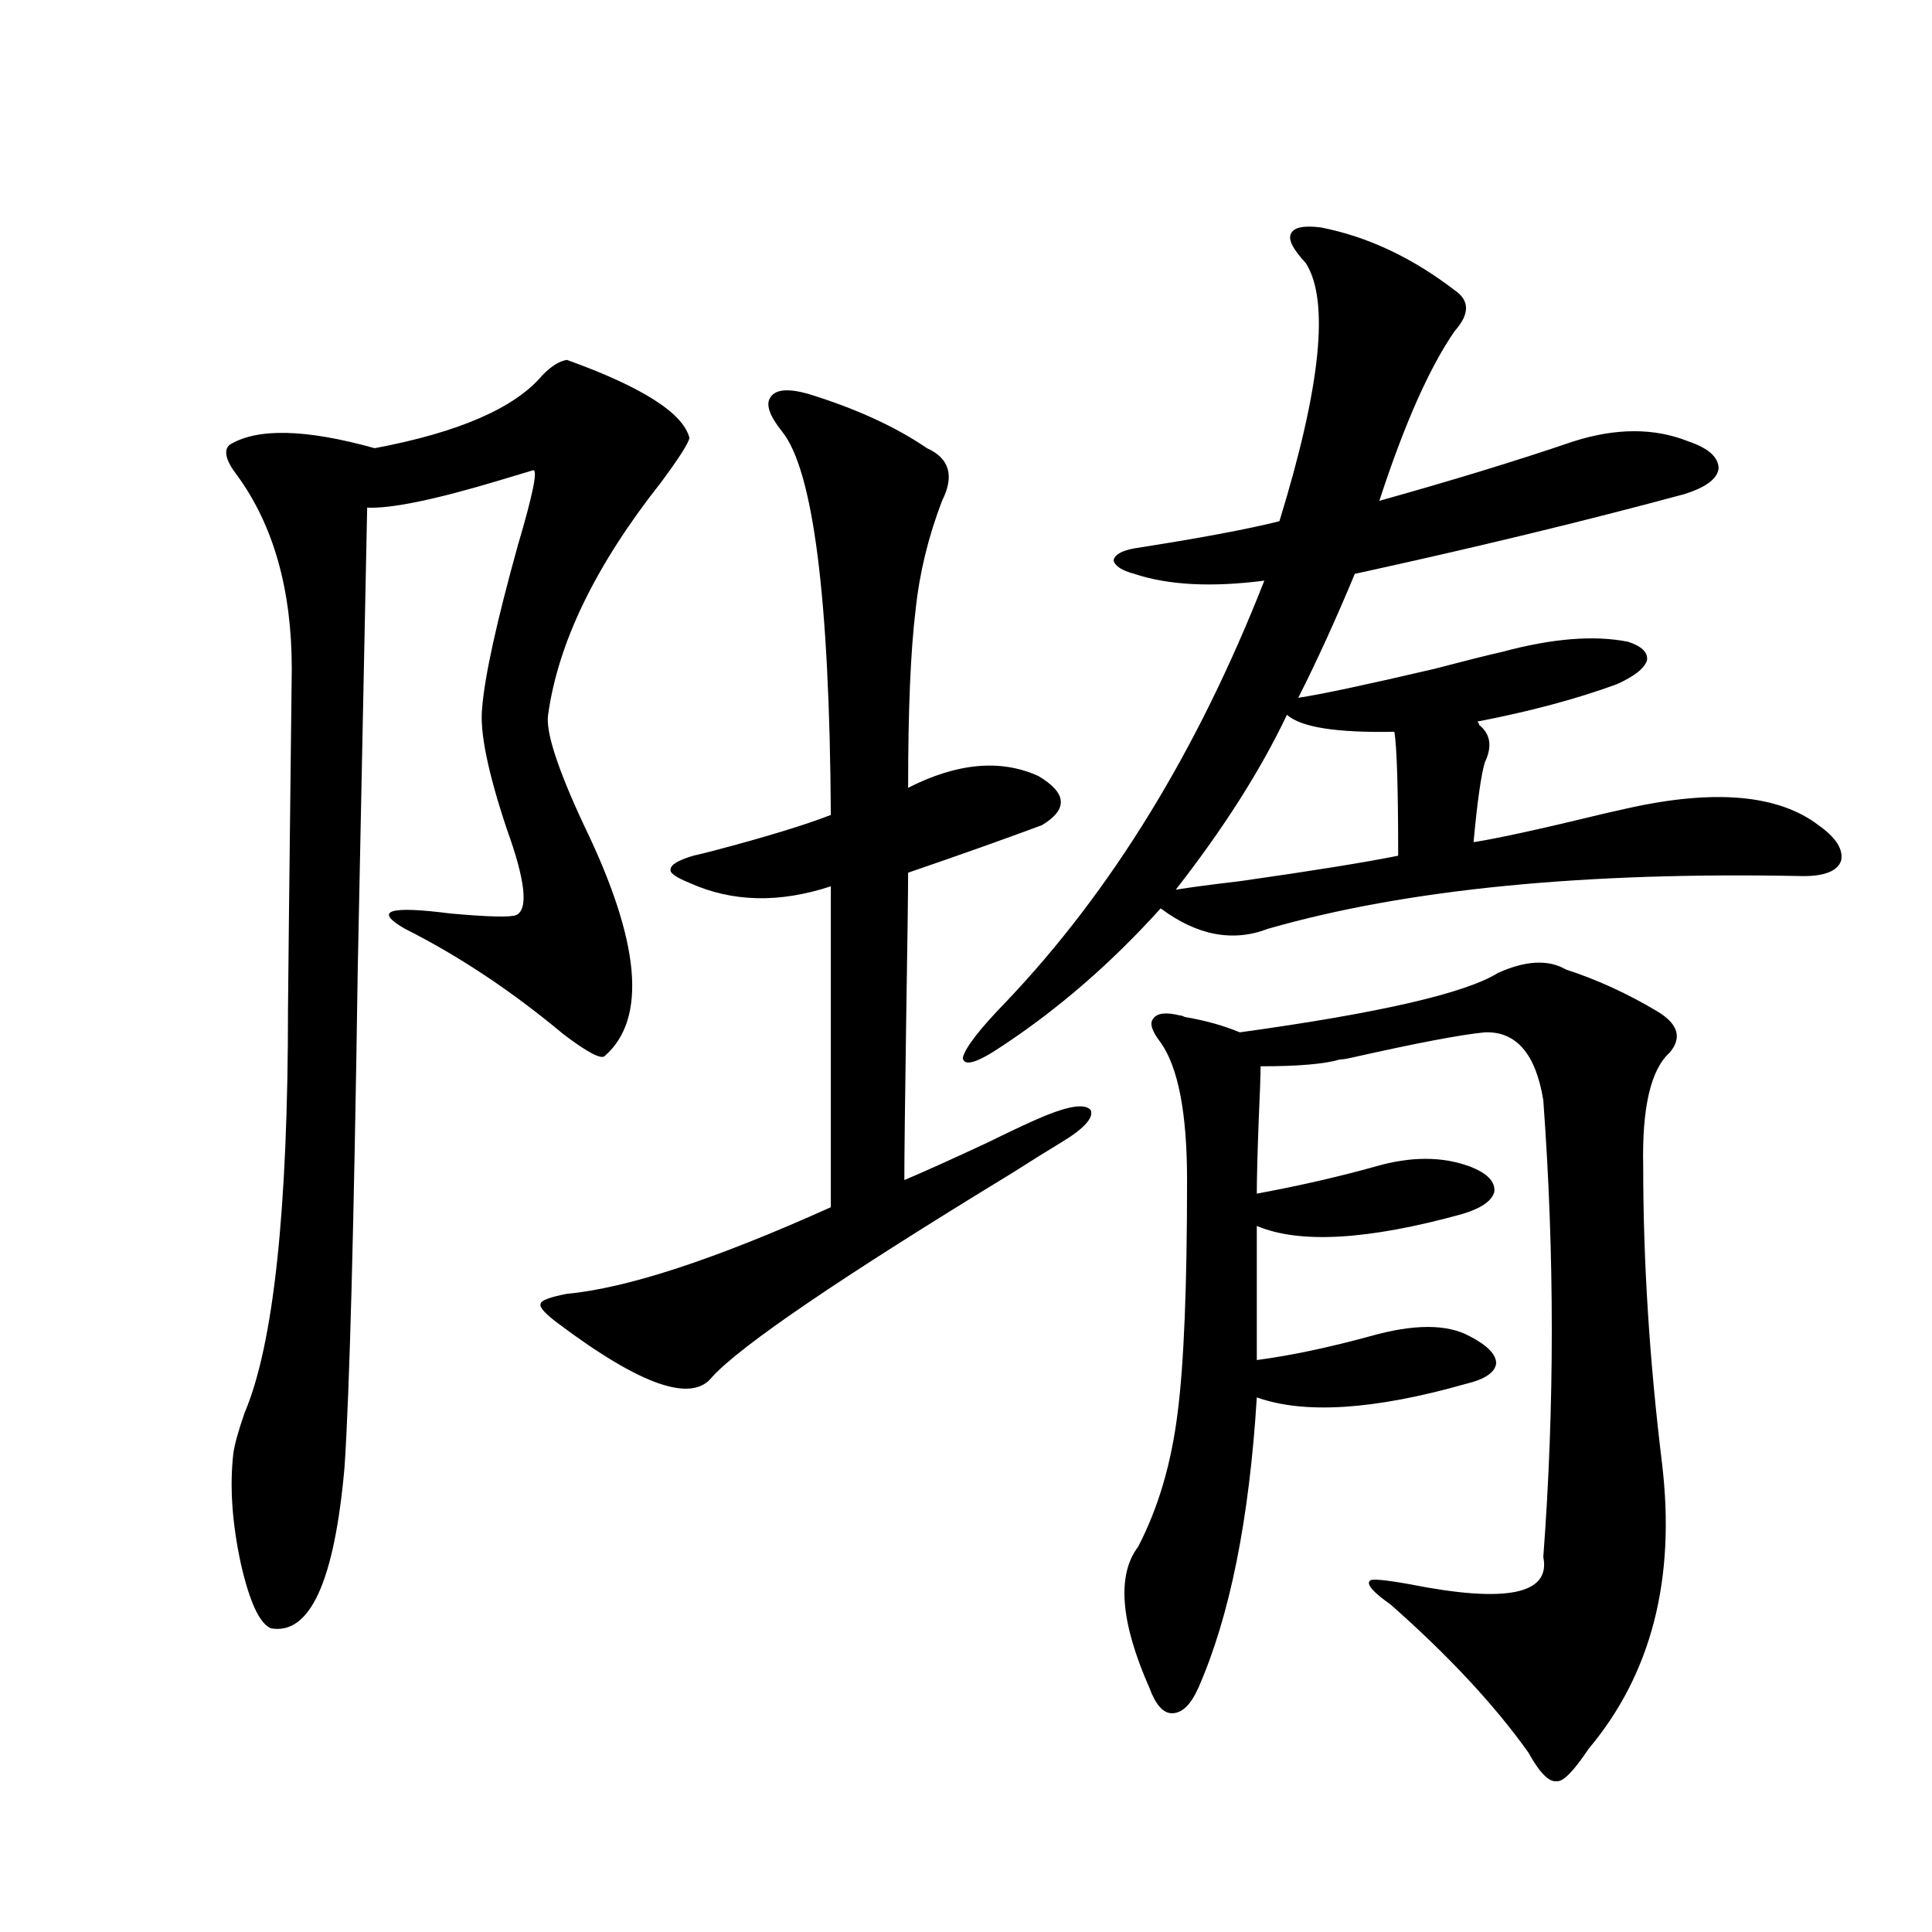 <?xml version="1.0" encoding="utf-8"?>
<!-- Generator: Adobe Illustrator 16.0.0, SVG Export Plug-In . SVG Version: 6.00 Build 0)  -->
<!DOCTYPE svg PUBLIC "-//W3C//DTD SVG 1.1//EN" "http://www.w3.org/Graphics/SVG/1.1/DTD/svg11.dtd">
<svg version="1.1" id="图层_1" xmlns="http://www.w3.org/2000/svg" xmlns:xlink="http://www.w3.org/1999/xlink" x="0px" y="0px"
	 width="1000px" height="1000px" viewBox="0 0 1000 1000" enable-background="new 0 0 1000 1000" xml:space="preserve">
<path d="M293.456,186.281c39.023,14.063,60.151,27.549,63.413,40.43c-0.655,2.939-5.533,10.547-14.634,22.852
	c-33.825,42.778-53.337,82.92-58.535,120.41c-1.311,8.789,4.878,27.837,18.536,57.129c29.268,60.356,32.835,100.195,10.731,119.531
	c-1.951,1.758-9.115-2.046-21.463-11.426c-26.676-22.261-53.992-40.43-81.949-54.492c-16.265-9.365-8.46-12.002,23.414-7.91
	c19.512,1.758,30.884,2.061,34.146,0.879c6.494-2.925,4.878-17.866-4.878-44.824c-9.756-29.292-13.993-50.098-12.683-62.402
	c1.296-16.396,7.47-44.521,18.536-84.375c7.805-26.367,10.396-39.248,7.805-38.672c-1.951,0.591-7.805,2.349-17.561,5.273
	c-33.17,9.971-55.943,14.653-68.291,14.063c-1.311,63.281-2.927,142.974-4.878,239.063c-1.951,133.018-4.237,218.848-6.829,257.52
	c-5.213,59.189-17.896,87.012-38.048,83.496c-5.854-2.348-11.066-13.485-15.609-33.398c-4.558-21.094-5.854-40.127-3.902-57.129
	c0.641-4.683,2.592-11.714,5.854-21.094c14.954-35.156,22.438-104.878,22.438-209.18c0-4.092,0.641-62.69,1.951-175.781
	c0-41.006-9.436-74.404-28.292-100.195c-5.854-7.607-7.164-12.881-3.902-15.82c14.299-8.789,39.344-8.198,75.12,1.758
	c43.566-8.198,72.514-20.791,86.827-37.793C285.316,189.509,289.554,186.872,293.456,186.281z M418.331,203.859
	c24.71,7.622,45.197,17.002,61.462,28.125c11.707,5.273,14.299,14.365,7.805,27.246c-7.164,18.76-11.707,37.505-13.658,56.25
	c-2.606,21.094-3.902,51.855-3.902,92.285c25.365-12.881,47.804-14.941,67.315-6.152c14.954,8.789,15.609,17.29,1.951,25.488
	c-18.871,7.031-41.95,15.244-69.267,24.609c0,9.971-0.335,34.868-0.976,74.707c-0.655,43.945-0.976,72.07-0.976,84.375
	c9.756-4.092,24.055-10.547,42.926-19.336c14.299-7.031,24.39-11.714,30.243-14.063c13.003-5.273,20.808-6.152,23.414-2.637
	c1.296,4.106-3.902,9.668-15.609,16.699c-5.854,3.516-14.313,8.789-25.365,15.82c-88.458,53.916-140.164,89.072-155.118,105.469
	c-10.411,13.486-36.752,4.395-79.022-27.246c-7.164-5.273-10.411-8.789-9.756-10.547c0-1.758,4.543-3.516,13.658-5.273
	c31.219-2.925,76.736-17.866,136.582-44.824V458.742c-26.676,8.789-51.065,8.213-73.169-1.758
	c-7.164-2.925-10.411-5.273-9.756-7.031c0-2.334,3.902-4.683,11.707-7.031c2.592-0.576,6.174-1.455,10.731-2.637
	c26.661-7.031,46.828-13.184,60.486-18.457c-0.655-112.5-9.115-178.706-25.365-198.633c-6.509-8.198-8.46-14.063-5.854-17.578
	C401.411,201.525,407.92,200.935,418.331,203.859z M683.69,117.727c24.055,4.697,47.148,15.532,69.267,32.52
	c7.805,5.273,7.805,12.305,0,21.094c-13.018,18.76-26.021,48.052-39.023,87.891c37.713-10.547,71.218-20.791,100.485-30.762
	c22.104-7.031,41.95-7.031,59.511,0c10.396,3.516,15.609,8.213,15.609,14.063c-0.655,5.273-6.509,9.668-17.561,13.184
	c-52.041,14.063-108.945,27.837-170.728,41.309c-9.756,23.442-19.512,44.824-29.268,64.16c11.707-1.758,35.121-6.729,70.242-14.941
	c15.609-4.092,27.316-7.031,35.121-8.789c26.006-7.031,47.804-8.789,65.364-5.273c7.149,2.349,10.396,5.576,9.756,9.668
	c-1.311,4.106-6.509,8.213-15.609,12.305c-20.822,7.622-44.877,14.063-72.193,19.336c0.641,0.591,0.976,1.182,0.976,1.758
	c5.854,4.697,6.829,11.138,2.927,19.336c-1.951,6.455-3.902,20.215-5.854,41.309c11.707-1.758,34.466-6.729,68.291-14.941
	c5.198-1.167,9.101-2.046,11.707-2.637c44.877-9.956,77.712-7.031,98.534,8.789c9.101,6.455,13.003,12.607,11.707,18.457
	c-1.951,5.273-8.46,7.91-19.512,7.91c-113.168-2.334-205.528,6.743-277.066,27.246c-18.216,7.031-36.752,3.516-55.608-10.547
	c-25.365,28.125-52.682,51.855-81.949,71.191c-13.018,8.789-19.847,10.85-20.487,6.152c1.296-5.273,8.78-14.941,22.438-29.004
	c54.633-57.417,99.175-130.078,133.655-217.969c-27.316,3.516-49.755,2.349-67.315-3.516c-6.509-1.758-10.091-4.092-10.731-7.031
	c0.641-2.925,4.223-4.971,10.731-6.152c33.811-5.273,58.855-9.956,75.12-14.063c21.463-69.722,26.006-114.258,13.658-133.594
	c-6.509-7.031-9.115-12.002-7.805-14.941C669.377,117.727,674.575,116.56,683.69,117.727z M810.517,501.809
	c16.25,5.273,32.194,12.607,47.804,21.973c10.396,6.455,12.348,13.486,5.854,21.094c-9.756,8.789-14.313,28.428-13.658,58.887
	c0,49.219,3.247,100.498,9.756,153.809c7.149,59.766-5.533,108.984-38.048,147.656c-7.805,11.715-13.338,17.276-16.585,16.699
	c-3.902,0.577-8.78-4.395-14.634-14.941c-17.561-24.609-41.31-50.098-71.218-76.465c-9.115-6.44-12.683-10.547-10.731-12.305
	c0.641-1.167,7.47-0.576,20.487,1.758c50.075,9.957,73.169,5.273,69.267-14.063c5.854-77.92,5.854-156.733,0-236.426
	c-3.902-24.019-13.993-35.732-30.243-35.156c-12.362,1.182-35.456,5.576-69.267,13.184c-2.606,0.591-4.558,0.879-5.854,0.879
	c-7.805,2.349-21.463,3.516-40.975,3.516c0,4.697-0.335,14.063-0.976,28.125c-0.655,17.578-0.976,30.186-0.976,37.793
	c22.104-4.092,42.591-8.789,61.462-14.063c18.201-5.273,34.466-5.273,48.779,0c9.101,3.516,13.323,7.91,12.683,13.184
	c-1.311,4.697-6.829,8.501-16.585,11.426c-48.779,13.486-84.235,15.532-106.339,6.152v69.434
	c17.561-2.334,37.072-6.44,58.535-12.305c22.759-6.44,39.999-6.44,51.706,0c9.101,4.697,13.658,9.38,13.658,14.063
	c-0.655,4.697-5.854,8.213-15.609,10.547c-47.483,13.486-83.58,15.82-108.29,7.031c-3.902,63.281-13.993,113.379-30.243,150.293
	c-3.902,8.789-8.46,13.184-13.658,13.184c-4.558,0-8.46-4.395-11.707-13.184c-14.969-33.988-16.92-58.296-5.854-72.949
	c10.396-19.912,17.226-43.066,20.487-69.434c3.247-25.186,4.878-65.327,4.878-120.41c0-34.565-4.558-58.296-13.658-71.191
	c-4.558-5.85-5.854-9.956-3.902-12.305c1.951-2.925,6.494-3.516,13.658-1.758c0.641,0,1.616,0.303,2.927,0.879
	c10.396,1.758,19.832,4.395,28.292,7.91c72.193-9.956,116.735-20.215,133.655-30.762
	C789.694,497.126,801.401,496.535,810.517,501.809z M666.13,369.973c-13.658,28.716-32.85,58.887-57.56,90.527
	c7.149-1.167,18.201-2.637,33.17-4.395c37.072-5.273,64.389-9.668,81.949-13.184c0-34.565-0.655-55.947-1.951-64.16
	C691.815,379.353,673.279,376.428,666.13,369.973z"/>
</svg>
